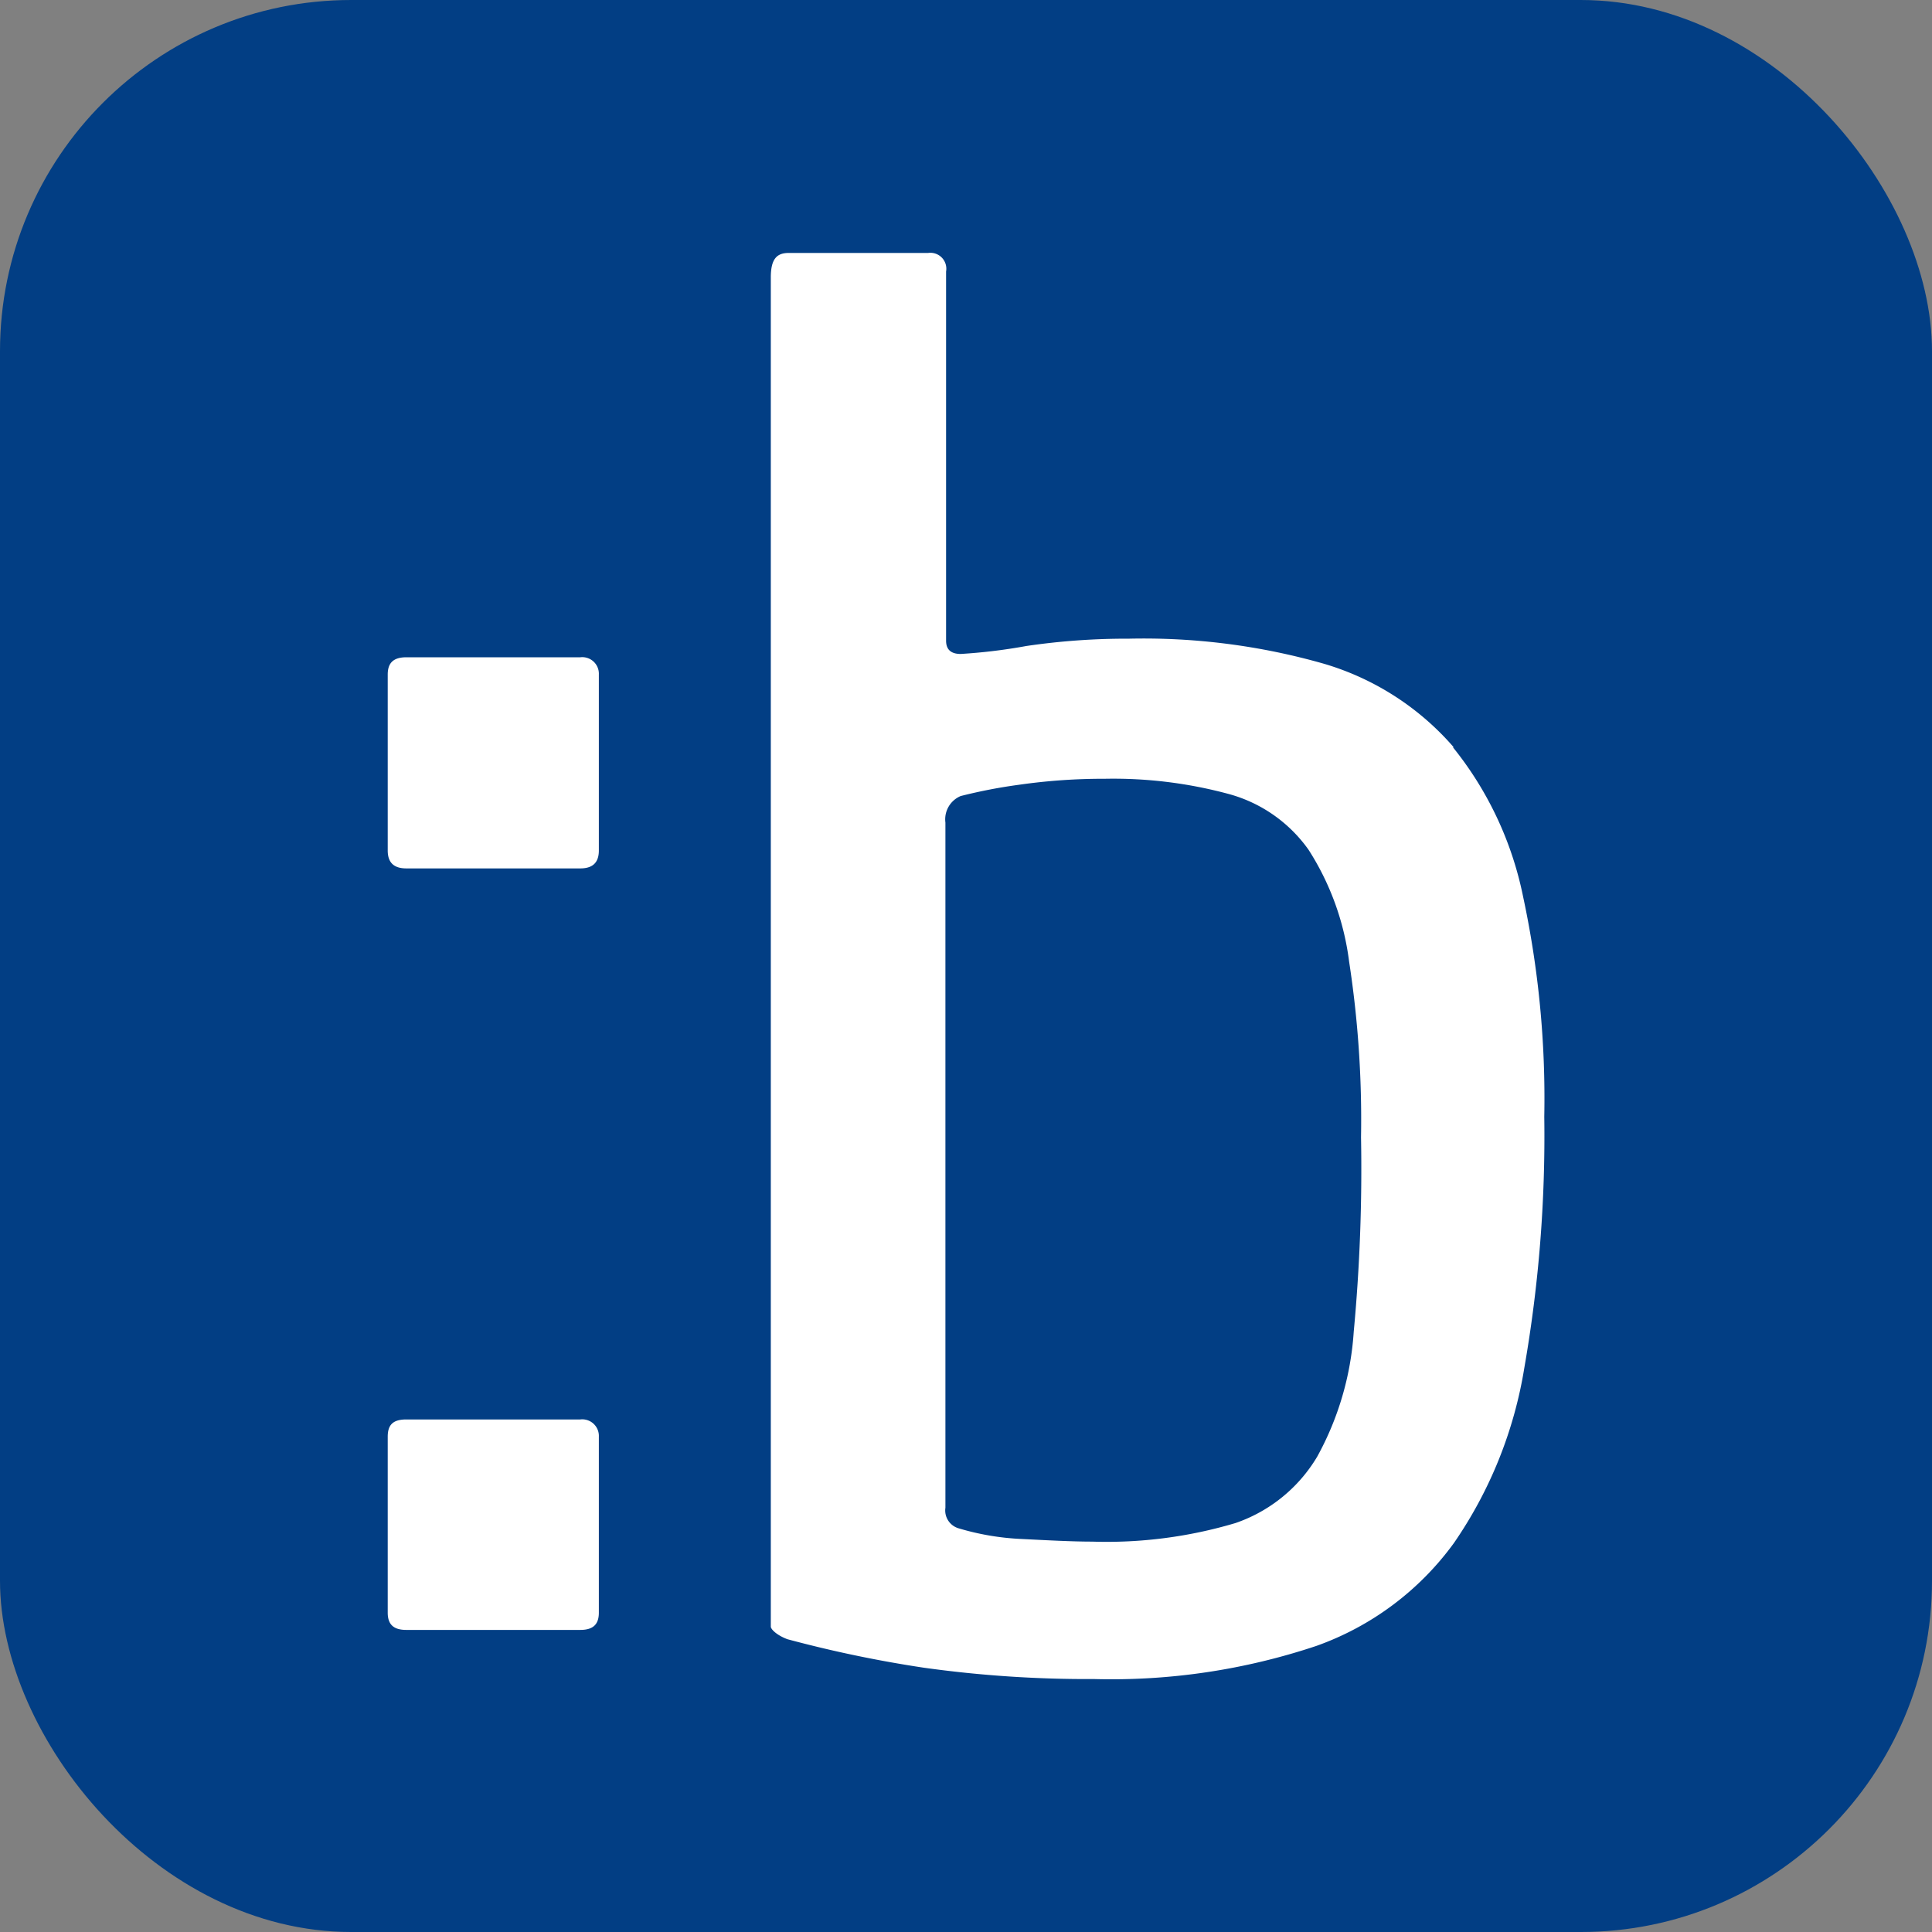 <svg xmlns="http://www.w3.org/2000/svg" viewBox="0 0 29.1 29.1"><rect x="0" y="0" width="29.1" height="29.1" fill="#808080" stroke="none"/><rect width="29.1" height="29.1" fill="#023e84" rx="5.29" ry="5.29"/><path fill="#fff" d="M8.74 9.9H6.12c-.2 0-.28.09-.28.26v2.65c0 .18.09.27.28.27h2.62c.19 0 .28-.09.28-.27v-2.65a.25.25 0 0 0-.28-.26zm13.16 1.36A4.13 4.13 0 0 0 19.95 10 9.88 9.88 0 0 0 17 9.62a10.31 10.31 0 0 0-1.54.11 8.28 8.28 0 0 1-.99.12q-.22 0-.22-.2V4.09a.24.24 0 0 0-.27-.28h-2.1c-.18 0-.27.09-.27.37V24.5c0 .04.09.13.25.19a18.48 18.48 0 0 0 2.06.43 17.82 17.82 0 0 0 2.56.17 9.73 9.73 0 0 0 3.35-.5 4.37 4.37 0 0 0 2.07-1.55 6.46 6.46 0 0 0 1.06-2.64 20.28 20.28 0 0 0 .3-3.78 14.49 14.49 0 0 0-.32-3.32 5.24 5.24 0 0 0-1.06-2.25zm-1.51 8.8a4.51 4.51 0 0 1-.55 1.88 2.3 2.3 0 0 1-1.23 1 6.79 6.79 0 0 1-2.16.28c-.3 0-.67-.02-1.07-.04a3.9 3.9 0 0 1-.94-.16.28.28 0 0 1-.2-.31V12.39a.38.38 0 0 1 .23-.4 7.81 7.81 0 0 1 .88-.17 8.95 8.95 0 0 1 1.29-.09 6.66 6.66 0 0 1 1.87.23 2.17 2.17 0 0 1 1.2.84 4.06 4.06 0 0 1 .61 1.68 15.67 15.67 0 0 1 .18 2.65 26.35 26.35 0 0 1-.11 2.93zM8.74 21.38H6.12c-.2 0-.28.08-.28.26v2.65c0 .18.09.26.28.26h2.62c.19 0 .28-.08.28-.26v-2.65a.25.25 0 0 0-.28-.26z"/></svg>